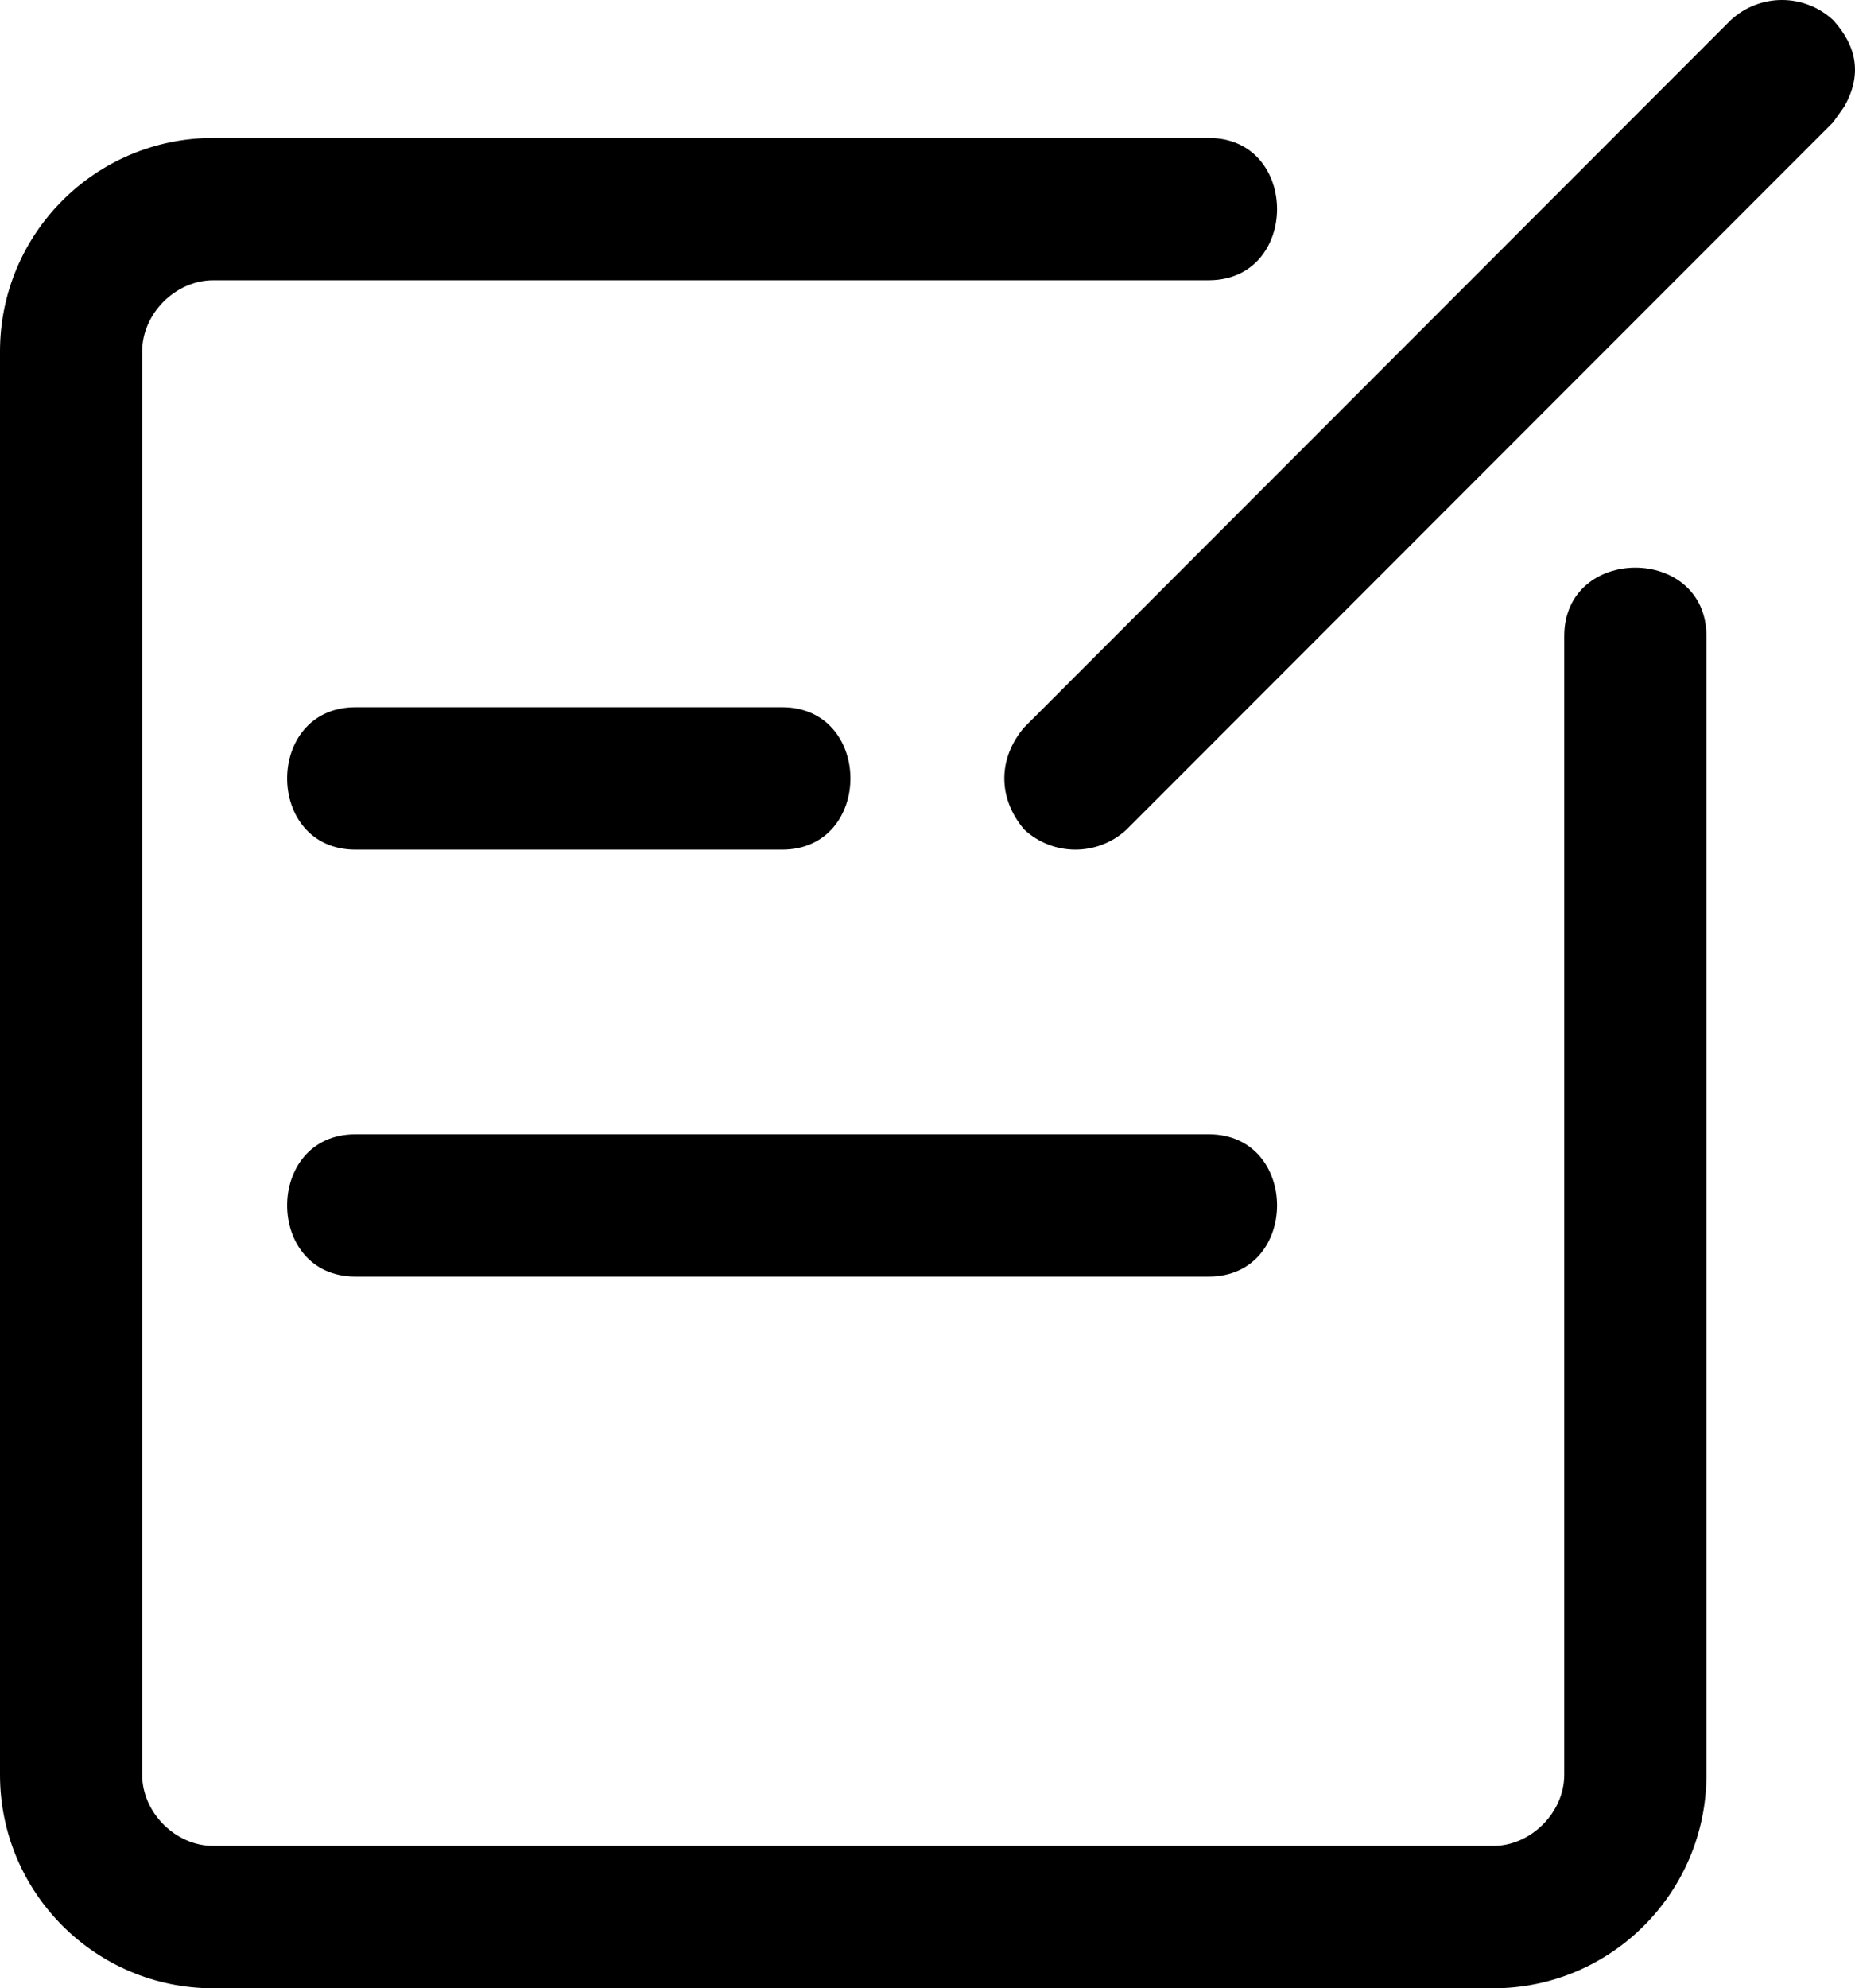 <?xml version="1.0" encoding="utf-8"?>
<!-- Generator: Adobe Illustrator 16.0.0, SVG Export Plug-In . SVG Version: 6.00 Build 0)  -->
<!DOCTYPE svg PUBLIC "-//W3C//DTD SVG 1.1//EN" "http://www.w3.org/Graphics/SVG/1.1/DTD/svg11.dtd">
<svg version="1.1" id="图层_1" xmlns="http://www.w3.org/2000/svg" xmlns:xlink="http://www.w3.org/1999/xlink" x="0px" y="0px"
	 width="376.469px" height="403.334px" viewBox="0 0 376.469 403.334" style="enable-background:new 0 0 376.469 403.334;"
	 xml:space="preserve">
<style type="text/css">
<![CDATA[
	.st0{clip-path:url(#SVGID_2_);}
]]>
</style>
<g>
	<defs>
		<rect id="SVGID_1_" width="376.469" height="403.334"/>
	</defs>
	<clipPath id="SVGID_2_">
		<use xlink:href="#SVGID_1_"  style="overflow:visible;"/>
	</clipPath>
	<path class="st0" d="M303.024,403.334H43.291C19.382,403.334,0,383.938,0,360.017V71.288c0-23.921,19.382-43.304,43.291-43.304
		h202.016c18.49,0,18.49,28.864,0,28.864H43.291c-7.672,0-14.438,6.768-14.438,14.44v288.729c0,7.671,6.766,14.439,14.438,14.439
		h259.733c7.67,0,14.438-6.769,14.438-14.439V129.032c0-18.506,28.854-18.506,28.854,0v230.985
		C346.315,383.938,326.93,403.334,303.024,403.334"/>
	<path class="st0" d="M207.877,168.281c-5.402-6.319-5.402-14.439,0-20.746L351.272,4.062c5.876-5.416,14.885-5.416,20.747,0
		c4.958,5.416,5.864,11.278,2.255,17.599l-2.255,3.161L228.626,168.281C222.762,173.699,213.74,173.699,207.877,168.281"/>
	<path class="st0" d="M158.724,172.345H72.141c-18.49,0-18.49-28.875,0-28.875h86.583
		C177.216,143.47,177.216,172.345,158.724,172.345"/>
	<path class="st0" d="M245.308,258.957H72.141c-18.49,0-18.49-28.866,0-28.866h173.167
		C263.797,230.091,263.797,258.957,245.308,258.957"/>
</g>
</svg>
